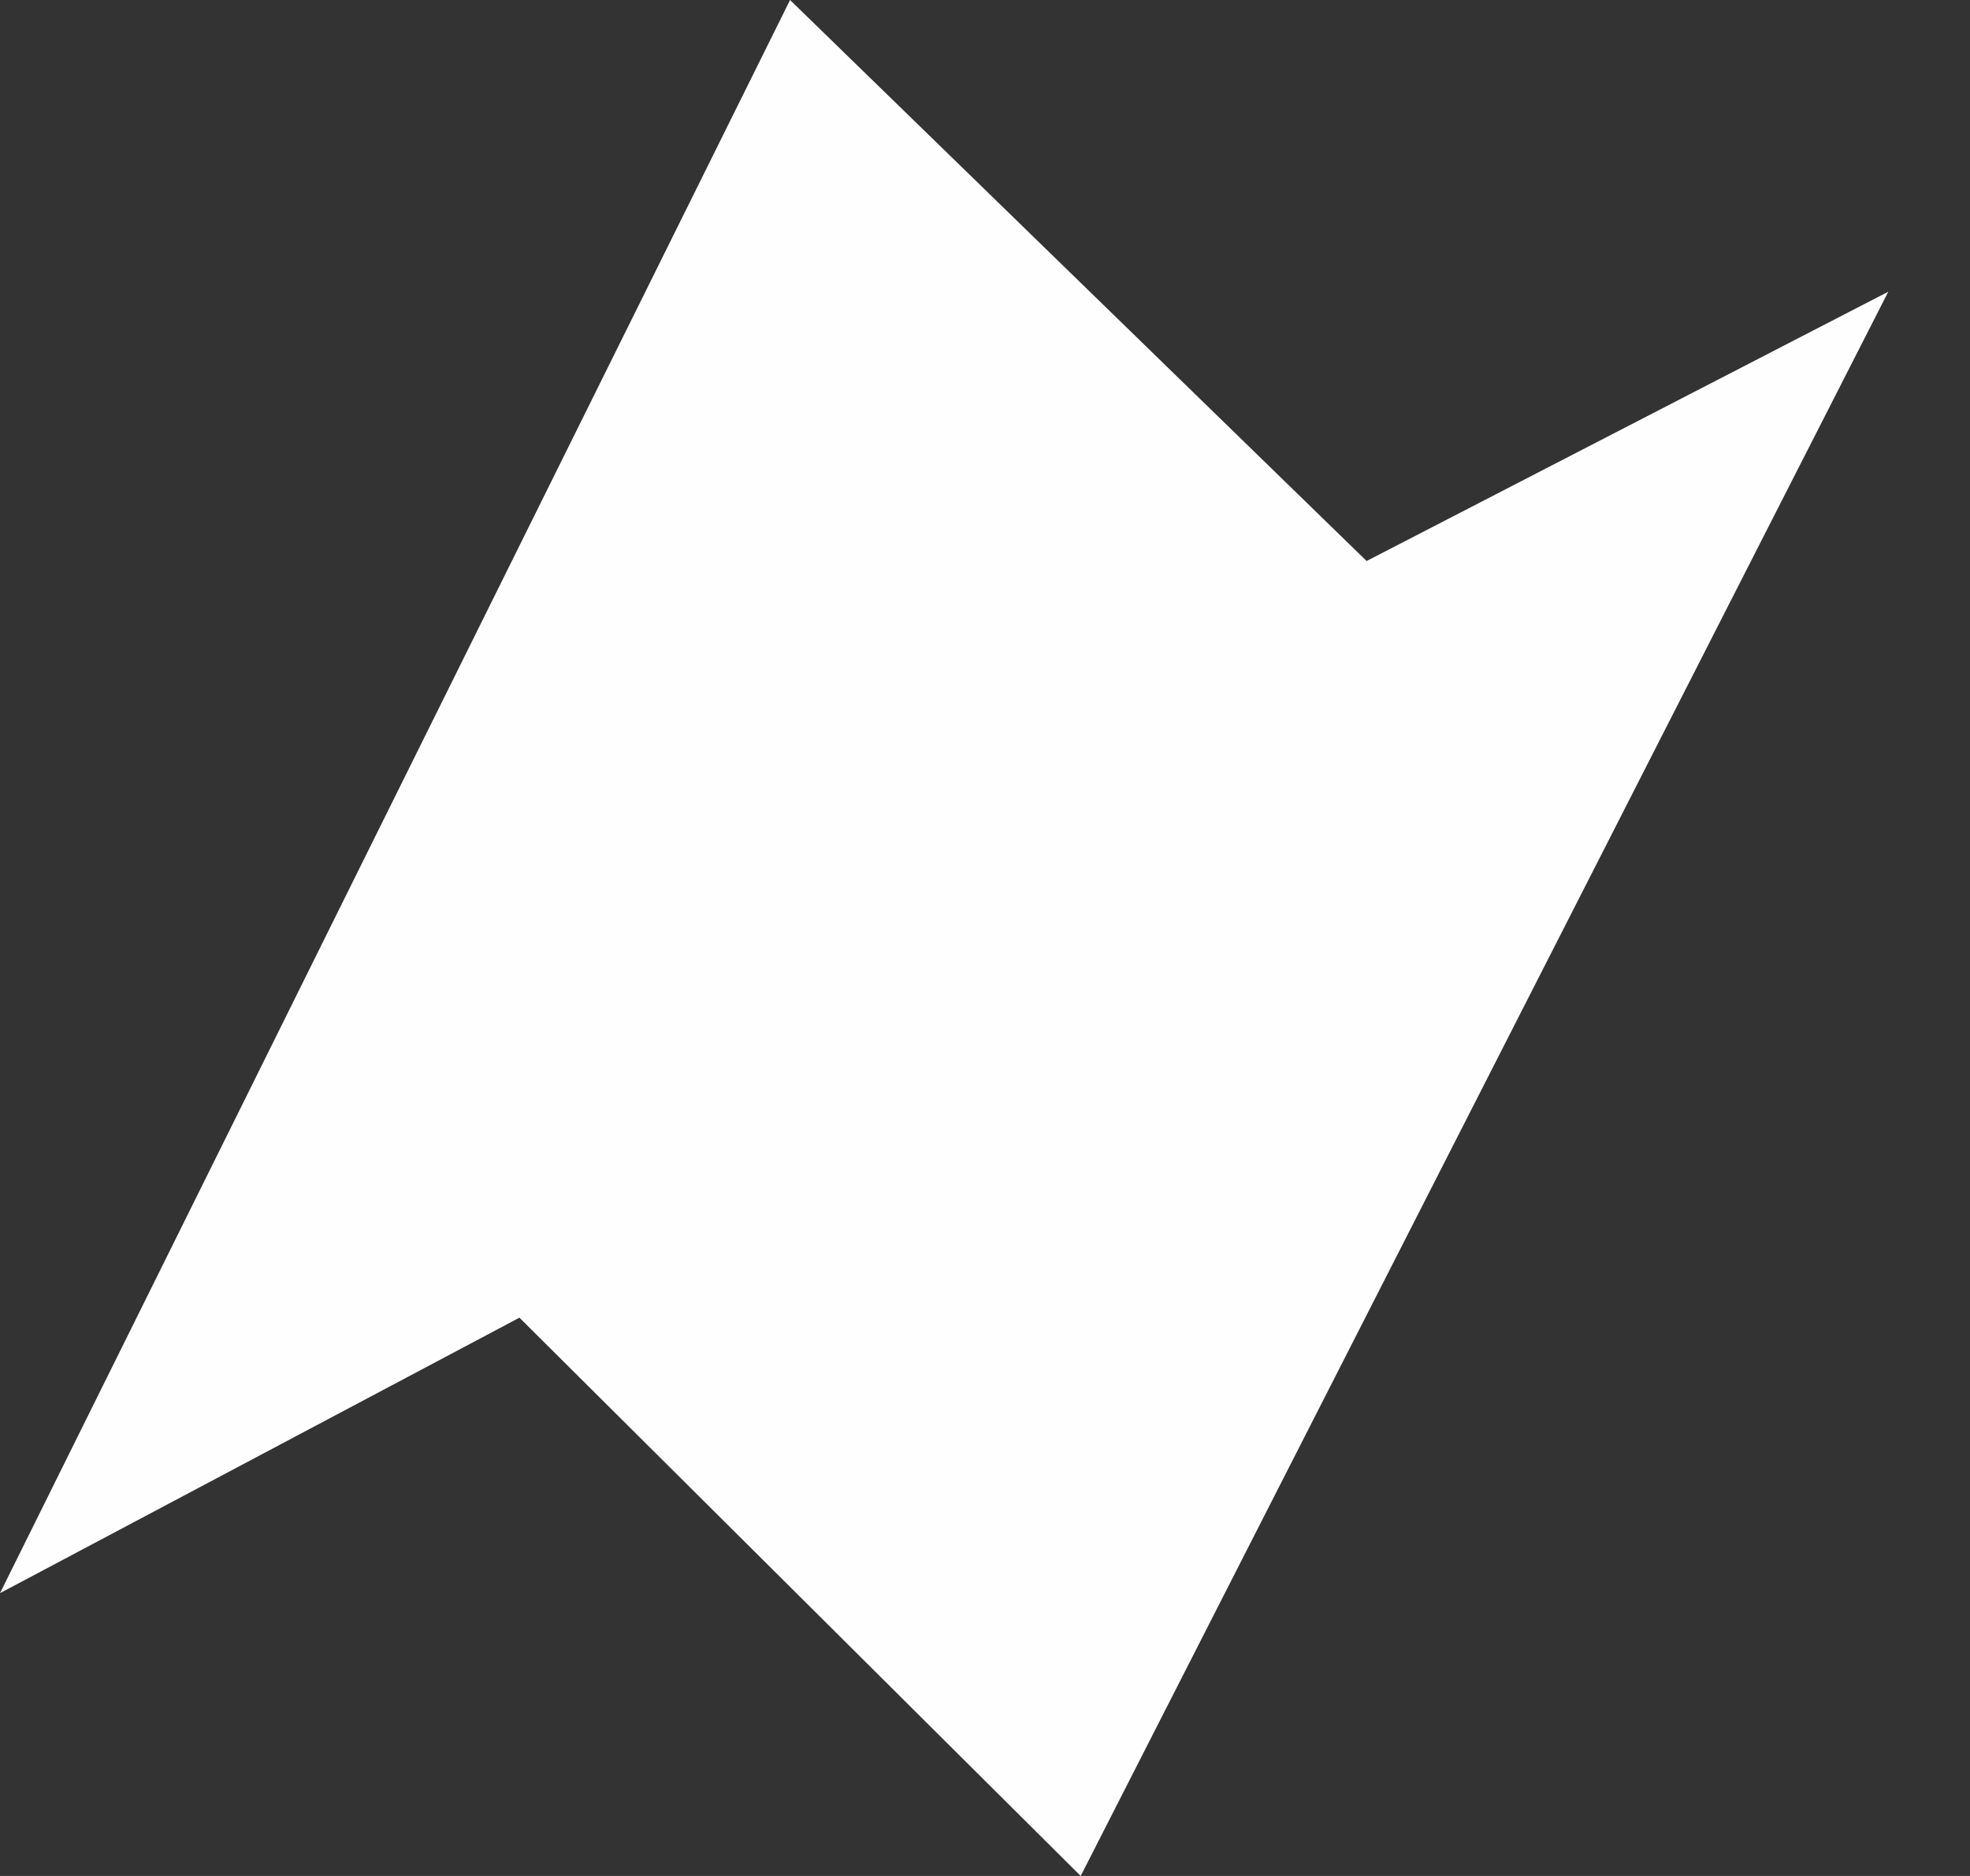 <svg width="21" height="20" viewBox="0 0 21 20" fill="none" xmlns="http://www.w3.org/2000/svg">
<rect x="0" y="0" width="21" height="20" fill="#333333" stroke="none"/>
<path fill-rule="evenodd" clip-rule="evenodd" d="M8.422 0L0 16.985L5.537 14.048L11.52 20L20.129 3.11L14.568 5.981L8.422 0Z" fill="#FFFEFE"/>
</svg>
